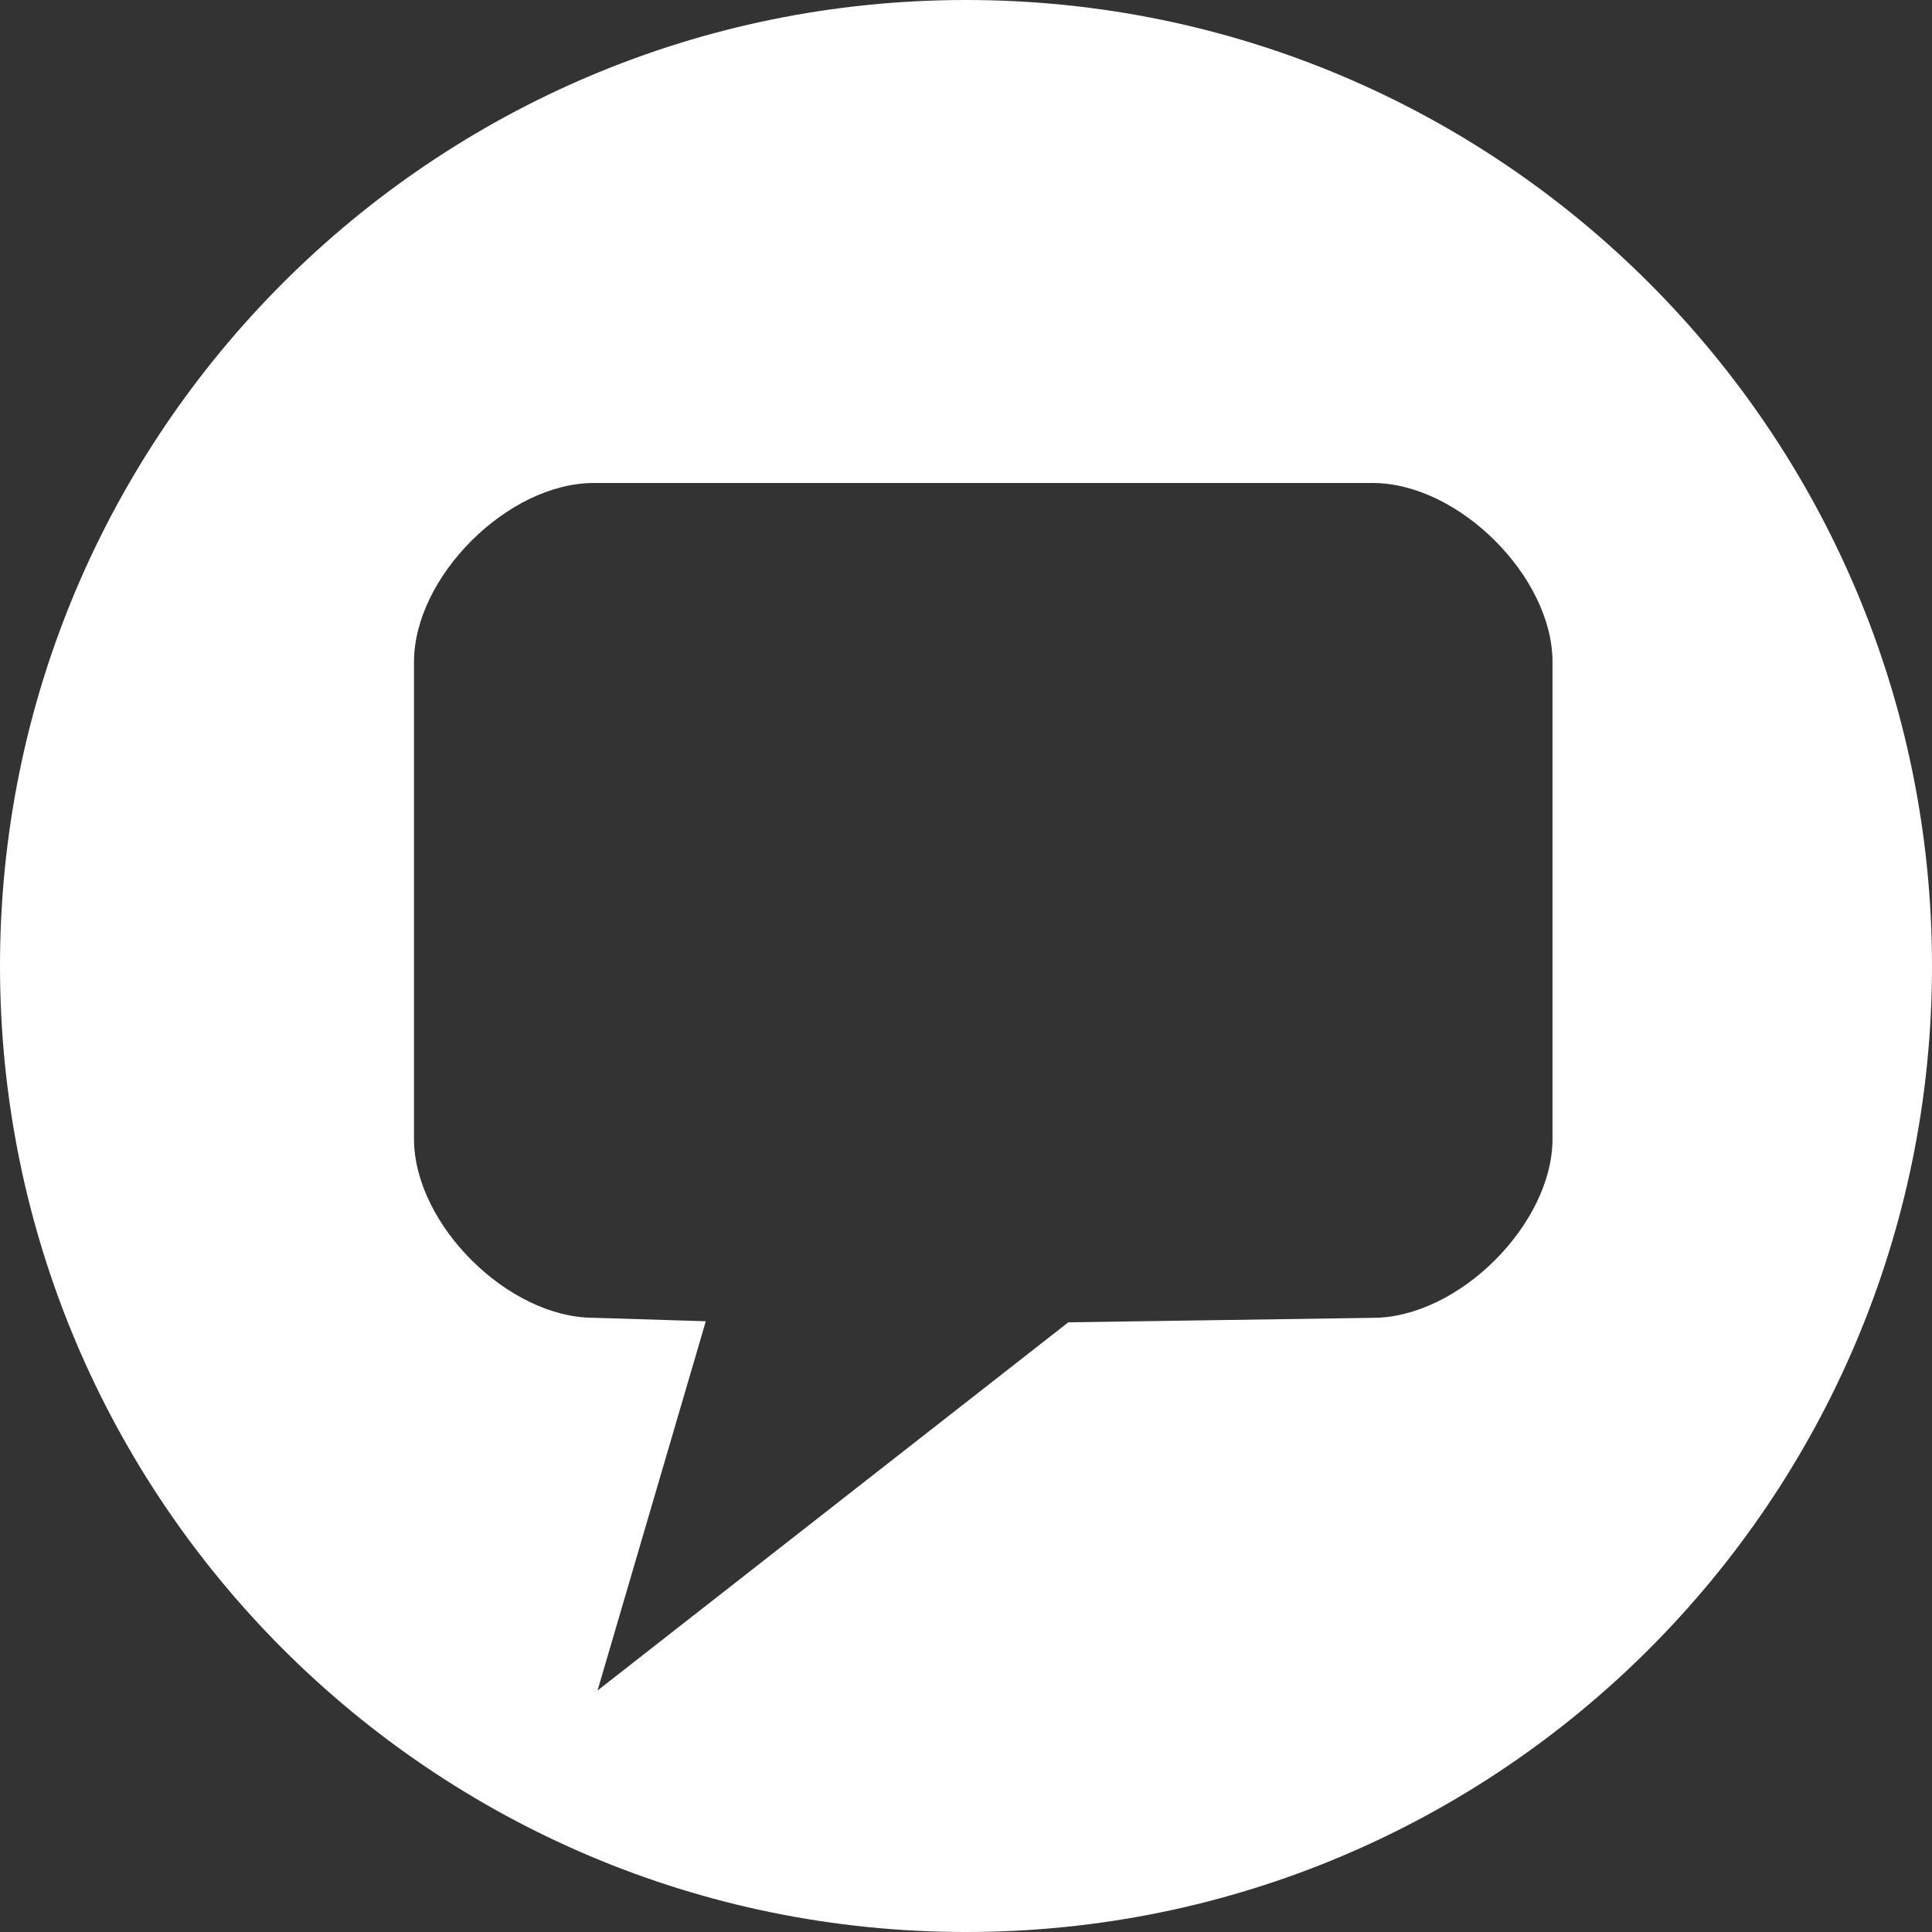 <svg width="56" height="56" viewBox="0 0 56 56" xmlns="http://www.w3.org/2000/svg">
    <rect x="0" y="0" width="56" height="56" fill="#333333" stroke="none"/>
    <g fill="none" fill-rule="evenodd">
        <path d="M56 28c0 15.464-12.536 28-28 28S0 43.464 0 28 12.536 0 28 0s28 12.536 28 28 M17.21 14h22.58c2.492 0 5.21 2.72 5.21 5.185v13.827c0 2.464-2.718 5.186-5.21 5.186l-8.824.13L17.32 49l3.138-10.703-3.248-.1c-2.492 0-5.21-2.72-5.21-5.185V19.185C12 16.72 14.72 14 17.21 14" fill="#FFF"/>
    </g>
</svg>